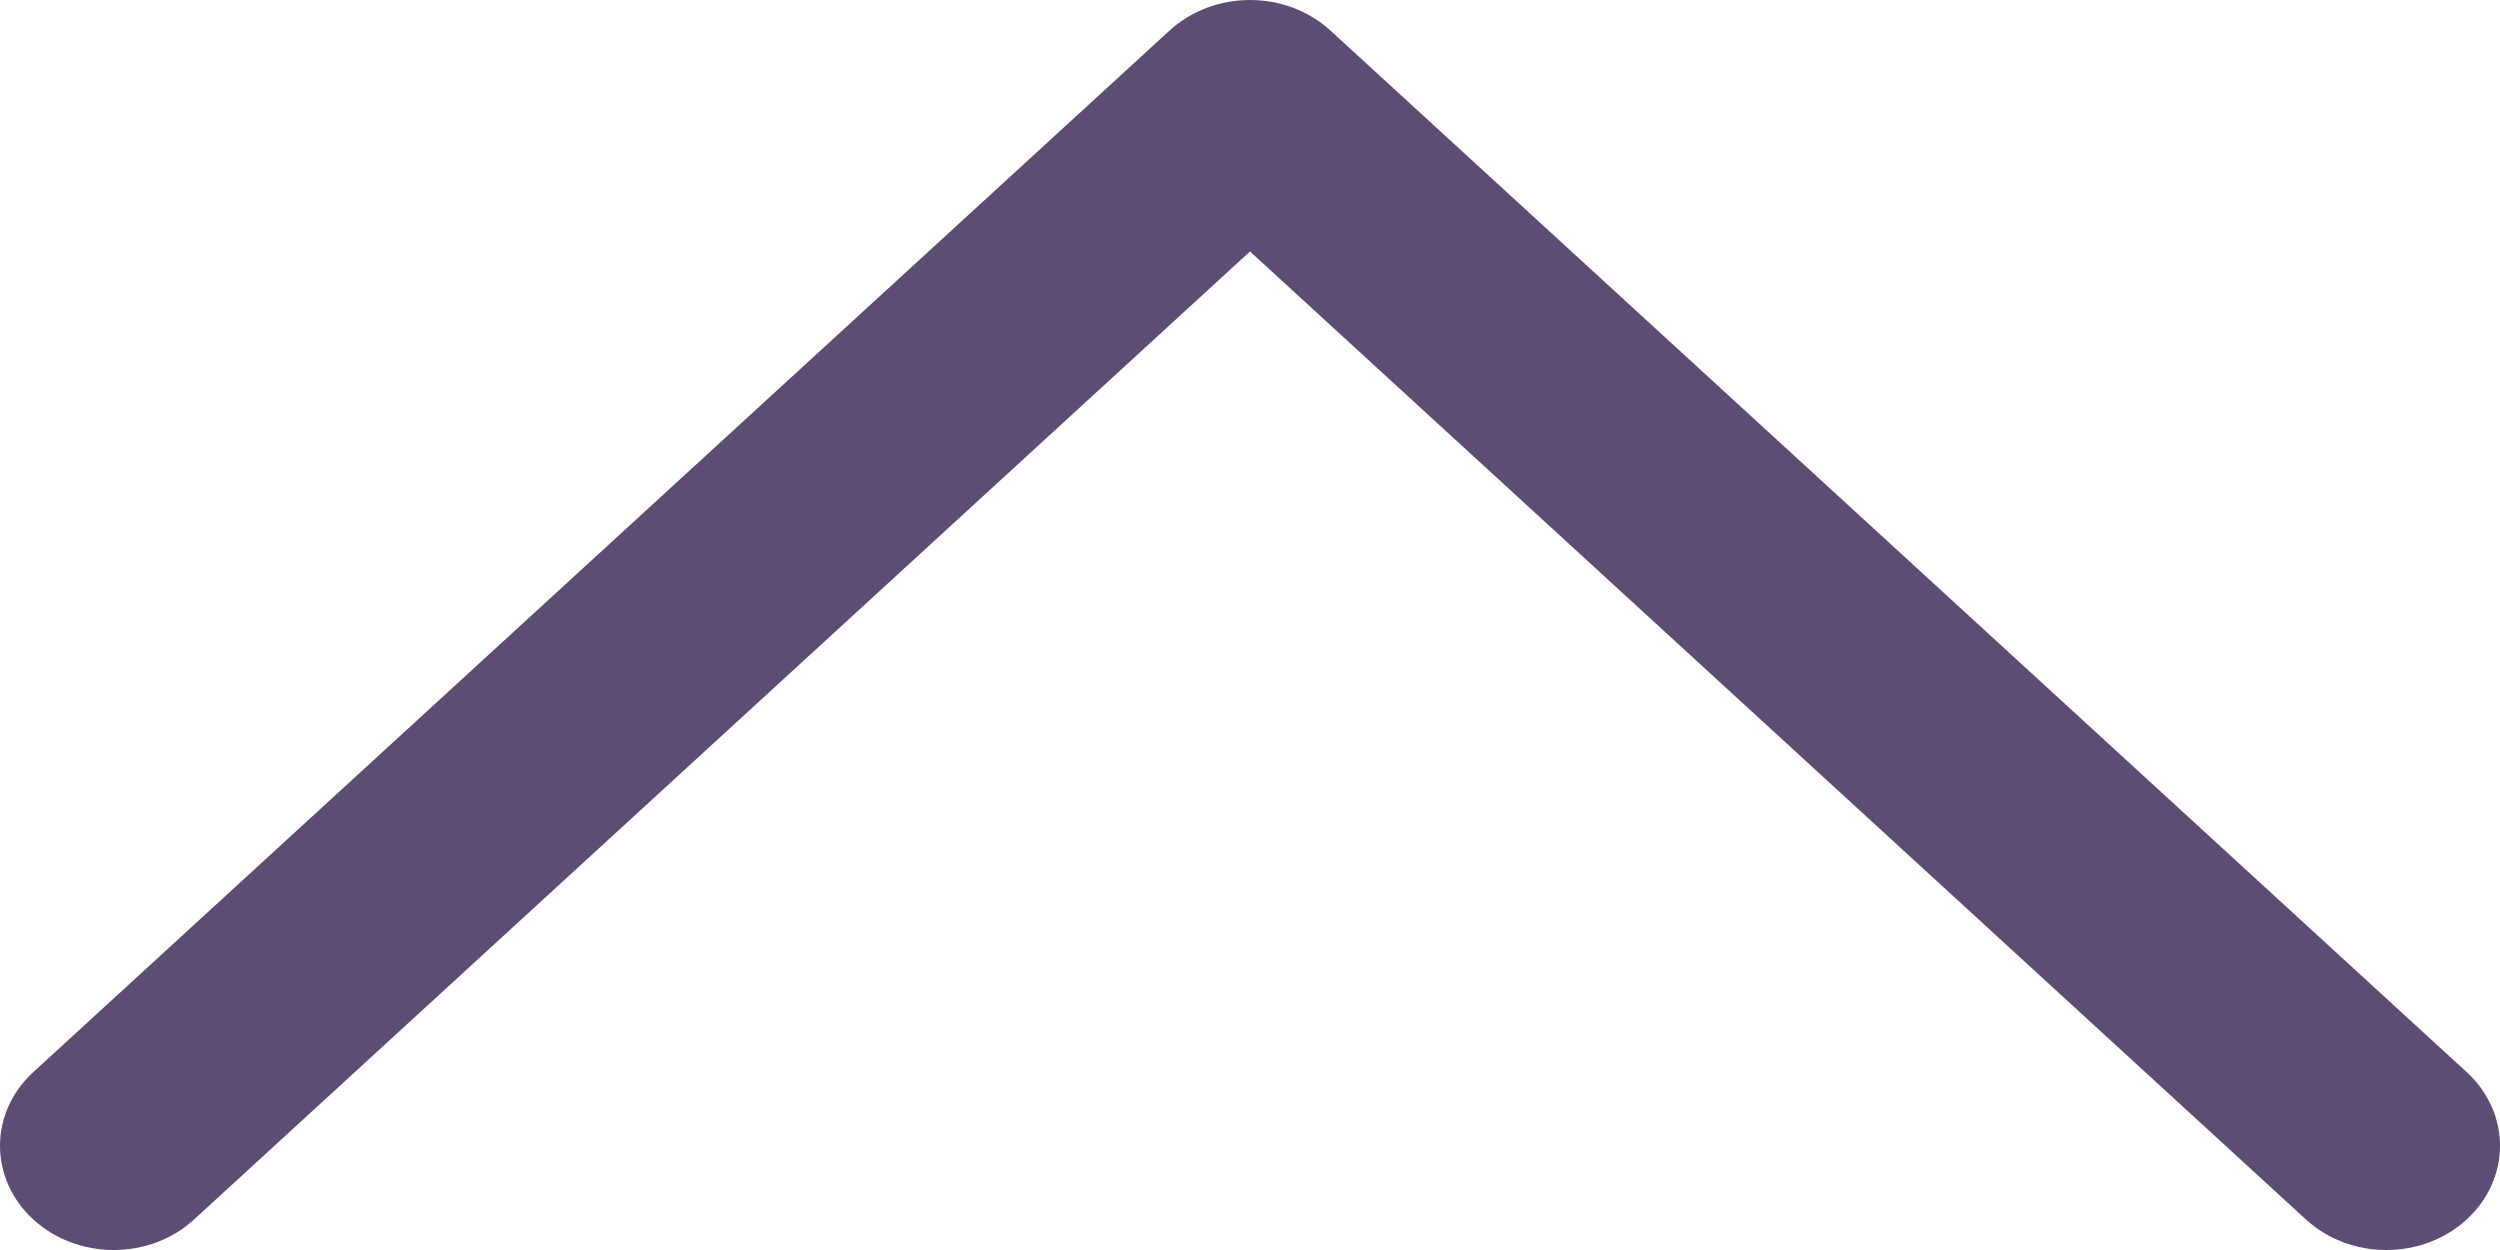 <svg width="24" height="12" viewBox="0 0 24 12" fill="none" xmlns="http://www.w3.org/2000/svg">
<path d="M1.863 11.707C1.762 11.8 1.642 11.874 1.509 11.924C1.377 11.974 1.235 12 1.091 12C0.948 12 0.806 11.974 0.674 11.924C0.541 11.874 0.421 11.8 0.32 11.707C0.218 11.614 0.138 11.504 0.083 11.382C0.028 11.261 1.21301e-06 11.131 1.21144e-06 11C1.20988e-06 10.868 0.028 10.738 0.083 10.617C0.138 10.495 0.218 10.385 0.32 10.292L11.228 0.293C11.329 0.2 11.45 0.127 11.582 0.076C11.715 0.026 11.857 1.44808e-07 12 1.43099e-07C12.143 1.41389e-07 12.285 0.026 12.418 0.076C12.55 0.127 12.671 0.2 12.772 0.293L23.68 10.292C23.885 10.48 24 10.734 24 11C24 11.265 23.885 11.519 23.68 11.707C23.476 11.895 23.198 12 22.909 12C22.619 12 22.341 11.895 22.137 11.707L12 2.414L1.863 11.707Z" fill="#5D4D74"/>
</svg>
